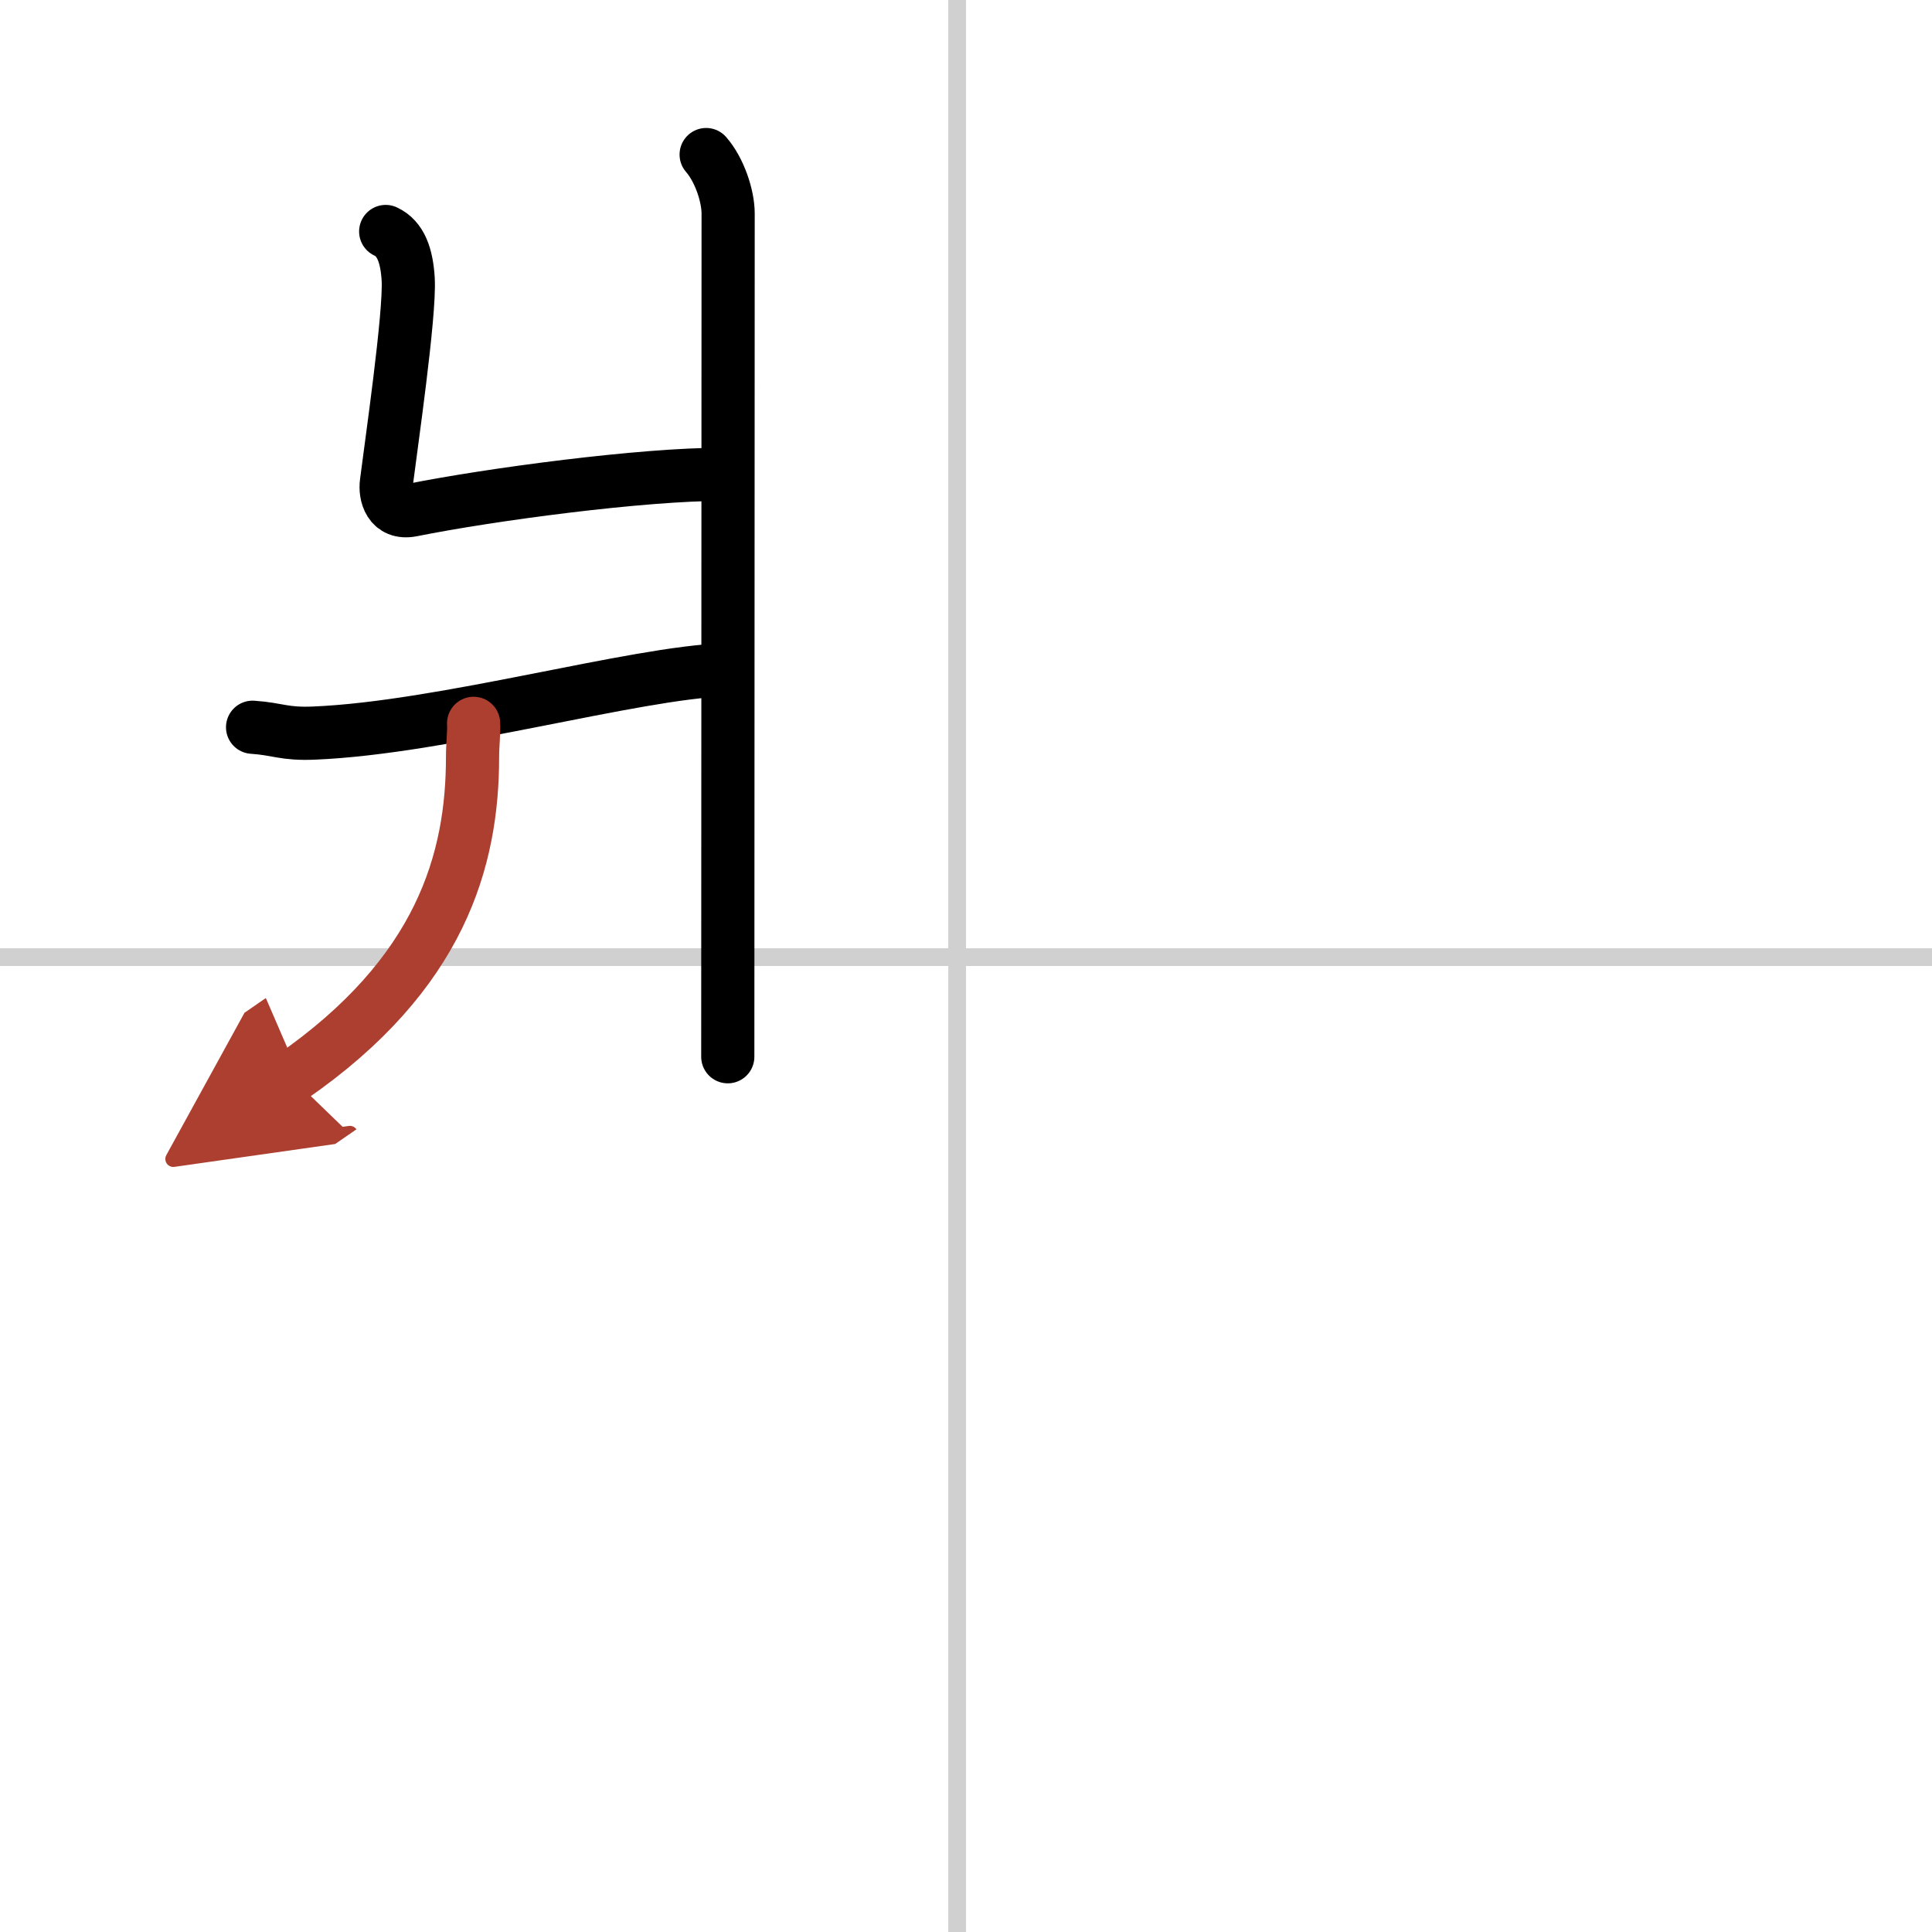 <svg width="400" height="400" viewBox="0 0 109 109" xmlns="http://www.w3.org/2000/svg"><defs><marker id="a" markerWidth="4" orient="auto" refX="1" refY="5" viewBox="0 0 10 10"><polyline points="0 0 10 5 0 10 1 5" fill="#ad3f31" stroke="#ad3f31"/></marker></defs><g fill="none" stroke="#000" stroke-linecap="round" stroke-linejoin="round" stroke-width="3"><rect width="100%" height="100%" fill="#fff" stroke="#fff"/><line x1="54" x2="54" y2="109" stroke="#d0d0d0" stroke-width="1"/><line x2="109" y1="54" y2="54" stroke="#d0d0d0" stroke-width="1"/><path d="m39.84 8.72c0.75 0.86 1.24 2.33 1.24 3.33 0 9.68-0.02 44.27-0.02 47.57"/><path d="m21.76 13.06c0.86 0.4 1.19 1.37 1.27 2.7 0.11 1.99-0.97 9.39-1.23 11.47-0.09 0.66 0.17 1.8 1.44 1.55 4.43-0.89 13.02-2.03 17.52-2.02"/><path d="m14.25 41.03c1.46 0.1 1.76 0.4 3.46 0.33 7.28-0.3 18.11-3.41 23.19-3.57"/><path d="m26.72 40.81c0.03 0.47-0.06 1.21-0.06 1.89 0 5.79-1.76 12.23-10.22 18.08" marker-end="url(#a)" stroke="#ad3f31"/></g></svg>

